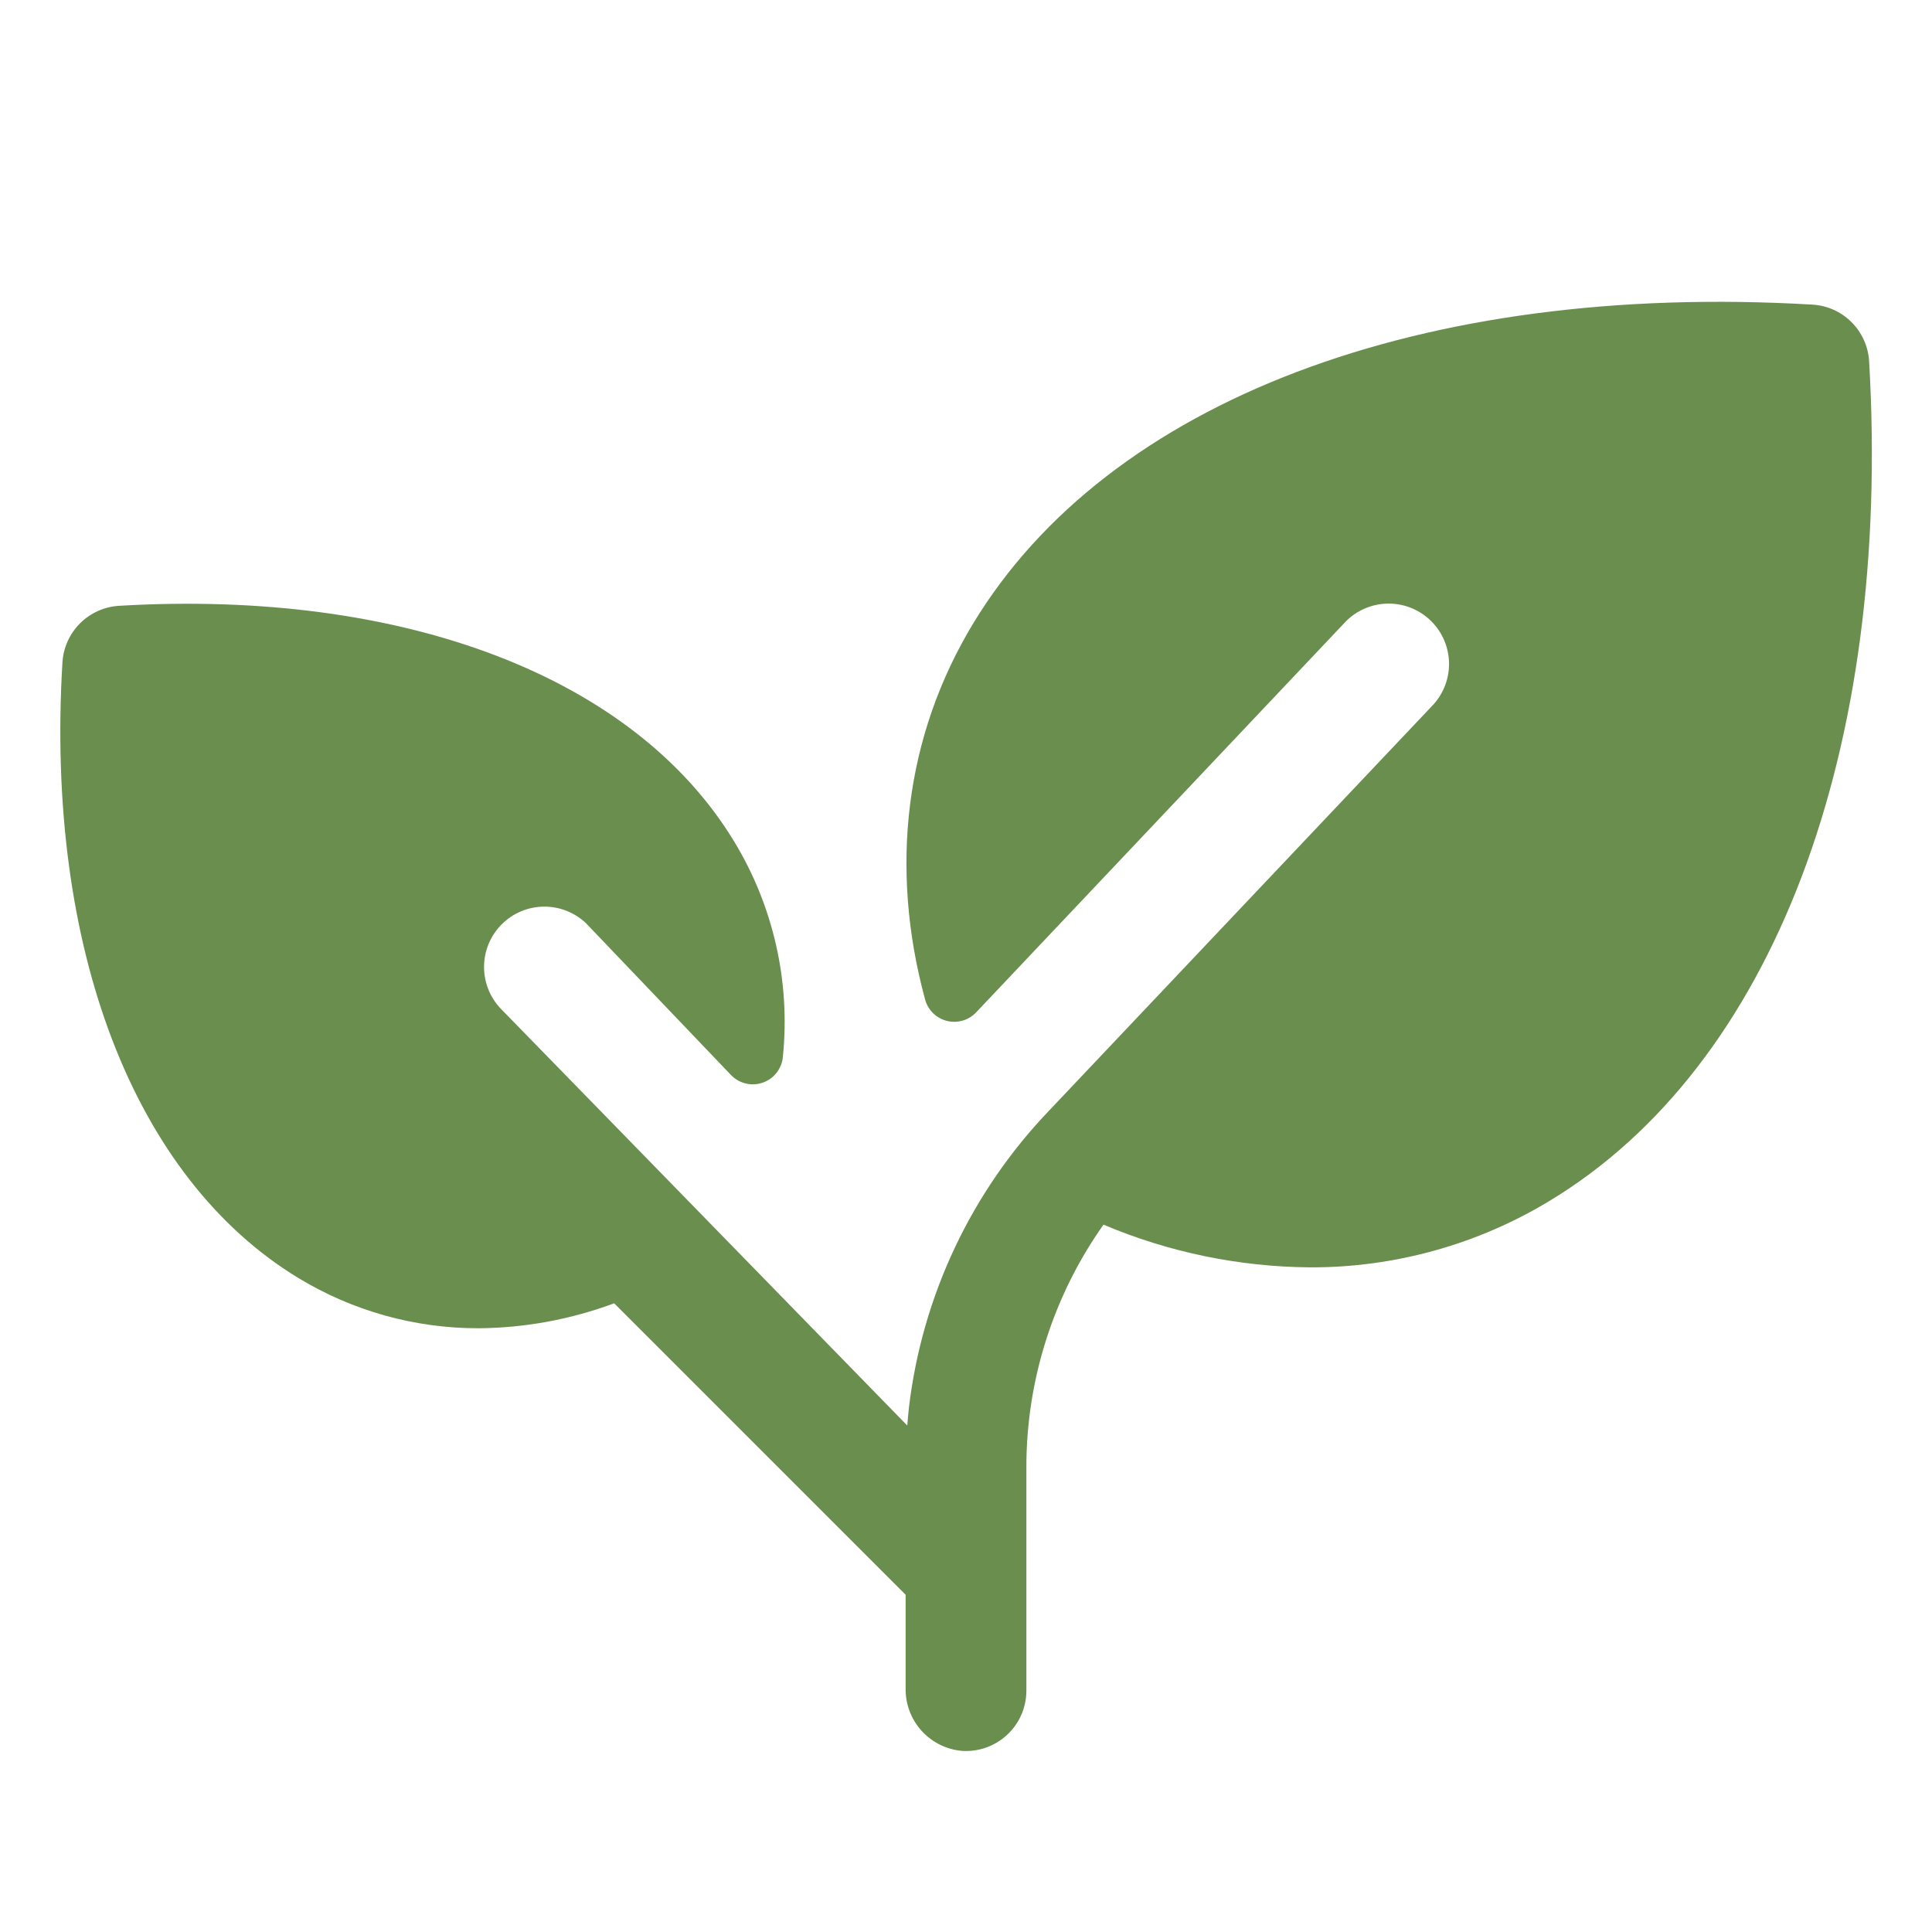 <svg width="48" height="48" viewBox="0 0 48 48" fill="none" xmlns="http://www.w3.org/2000/svg">
<path d="M38.514 29.826C36.716 30.919 34.651 31.494 32.546 31.487C30.783 31.473 29.04 31.113 27.416 30.426C26.165 32.193 25.495 34.306 25.5 36.471V42C25.5 42.206 25.459 42.409 25.377 42.598C25.296 42.787 25.176 42.957 25.026 43.097C24.876 43.238 24.699 43.346 24.505 43.416C24.312 43.485 24.106 43.514 23.901 43.5C23.515 43.467 23.157 43.288 22.897 43.002C22.637 42.715 22.495 42.34 22.5 41.953V39.621L15.259 32.38C14.182 32.781 13.044 32.991 11.895 33C10.313 33.004 8.761 32.571 7.41 31.75C3.324 29.267 1.125 23.554 1.551 16.461C1.572 16.094 1.728 15.748 1.987 15.488C2.247 15.228 2.594 15.072 2.961 15.051C10.054 14.633 15.767 16.825 18.242 20.91C19.214 22.512 19.639 24.386 19.451 26.25C19.44 26.395 19.386 26.532 19.298 26.647C19.21 26.762 19.09 26.849 18.953 26.897C18.817 26.945 18.669 26.953 18.528 26.919C18.387 26.885 18.259 26.811 18.159 26.706L14.559 22.937C14.276 22.668 13.898 22.52 13.507 22.525C13.116 22.53 12.742 22.687 12.466 22.964C12.189 23.24 12.031 23.614 12.026 24.005C12.021 24.396 12.169 24.774 12.439 25.058L22.541 35.417C22.552 35.271 22.566 35.124 22.581 34.98C22.909 32.199 24.136 29.601 26.076 27.581L35.561 17.558C35.843 17.276 36.001 16.895 36.001 16.497C36.001 16.099 35.843 15.717 35.562 15.436C35.281 15.155 34.9 14.996 34.502 14.996C34.104 14.996 33.722 15.154 33.441 15.435L24.253 25.151C24.161 25.249 24.045 25.32 23.916 25.357C23.787 25.394 23.651 25.396 23.521 25.363C23.392 25.33 23.273 25.262 23.178 25.168C23.083 25.073 23.016 24.955 22.982 24.825C22.093 21.548 22.485 18.285 24.182 15.484C27.531 9.956 35.323 6.998 45.028 7.568C45.395 7.589 45.741 7.744 46.001 8.004C46.261 8.264 46.417 8.611 46.438 8.978C47.001 18.684 44.042 26.477 38.514 29.826Z" fill="#6A8E4E"/>
</svg>
